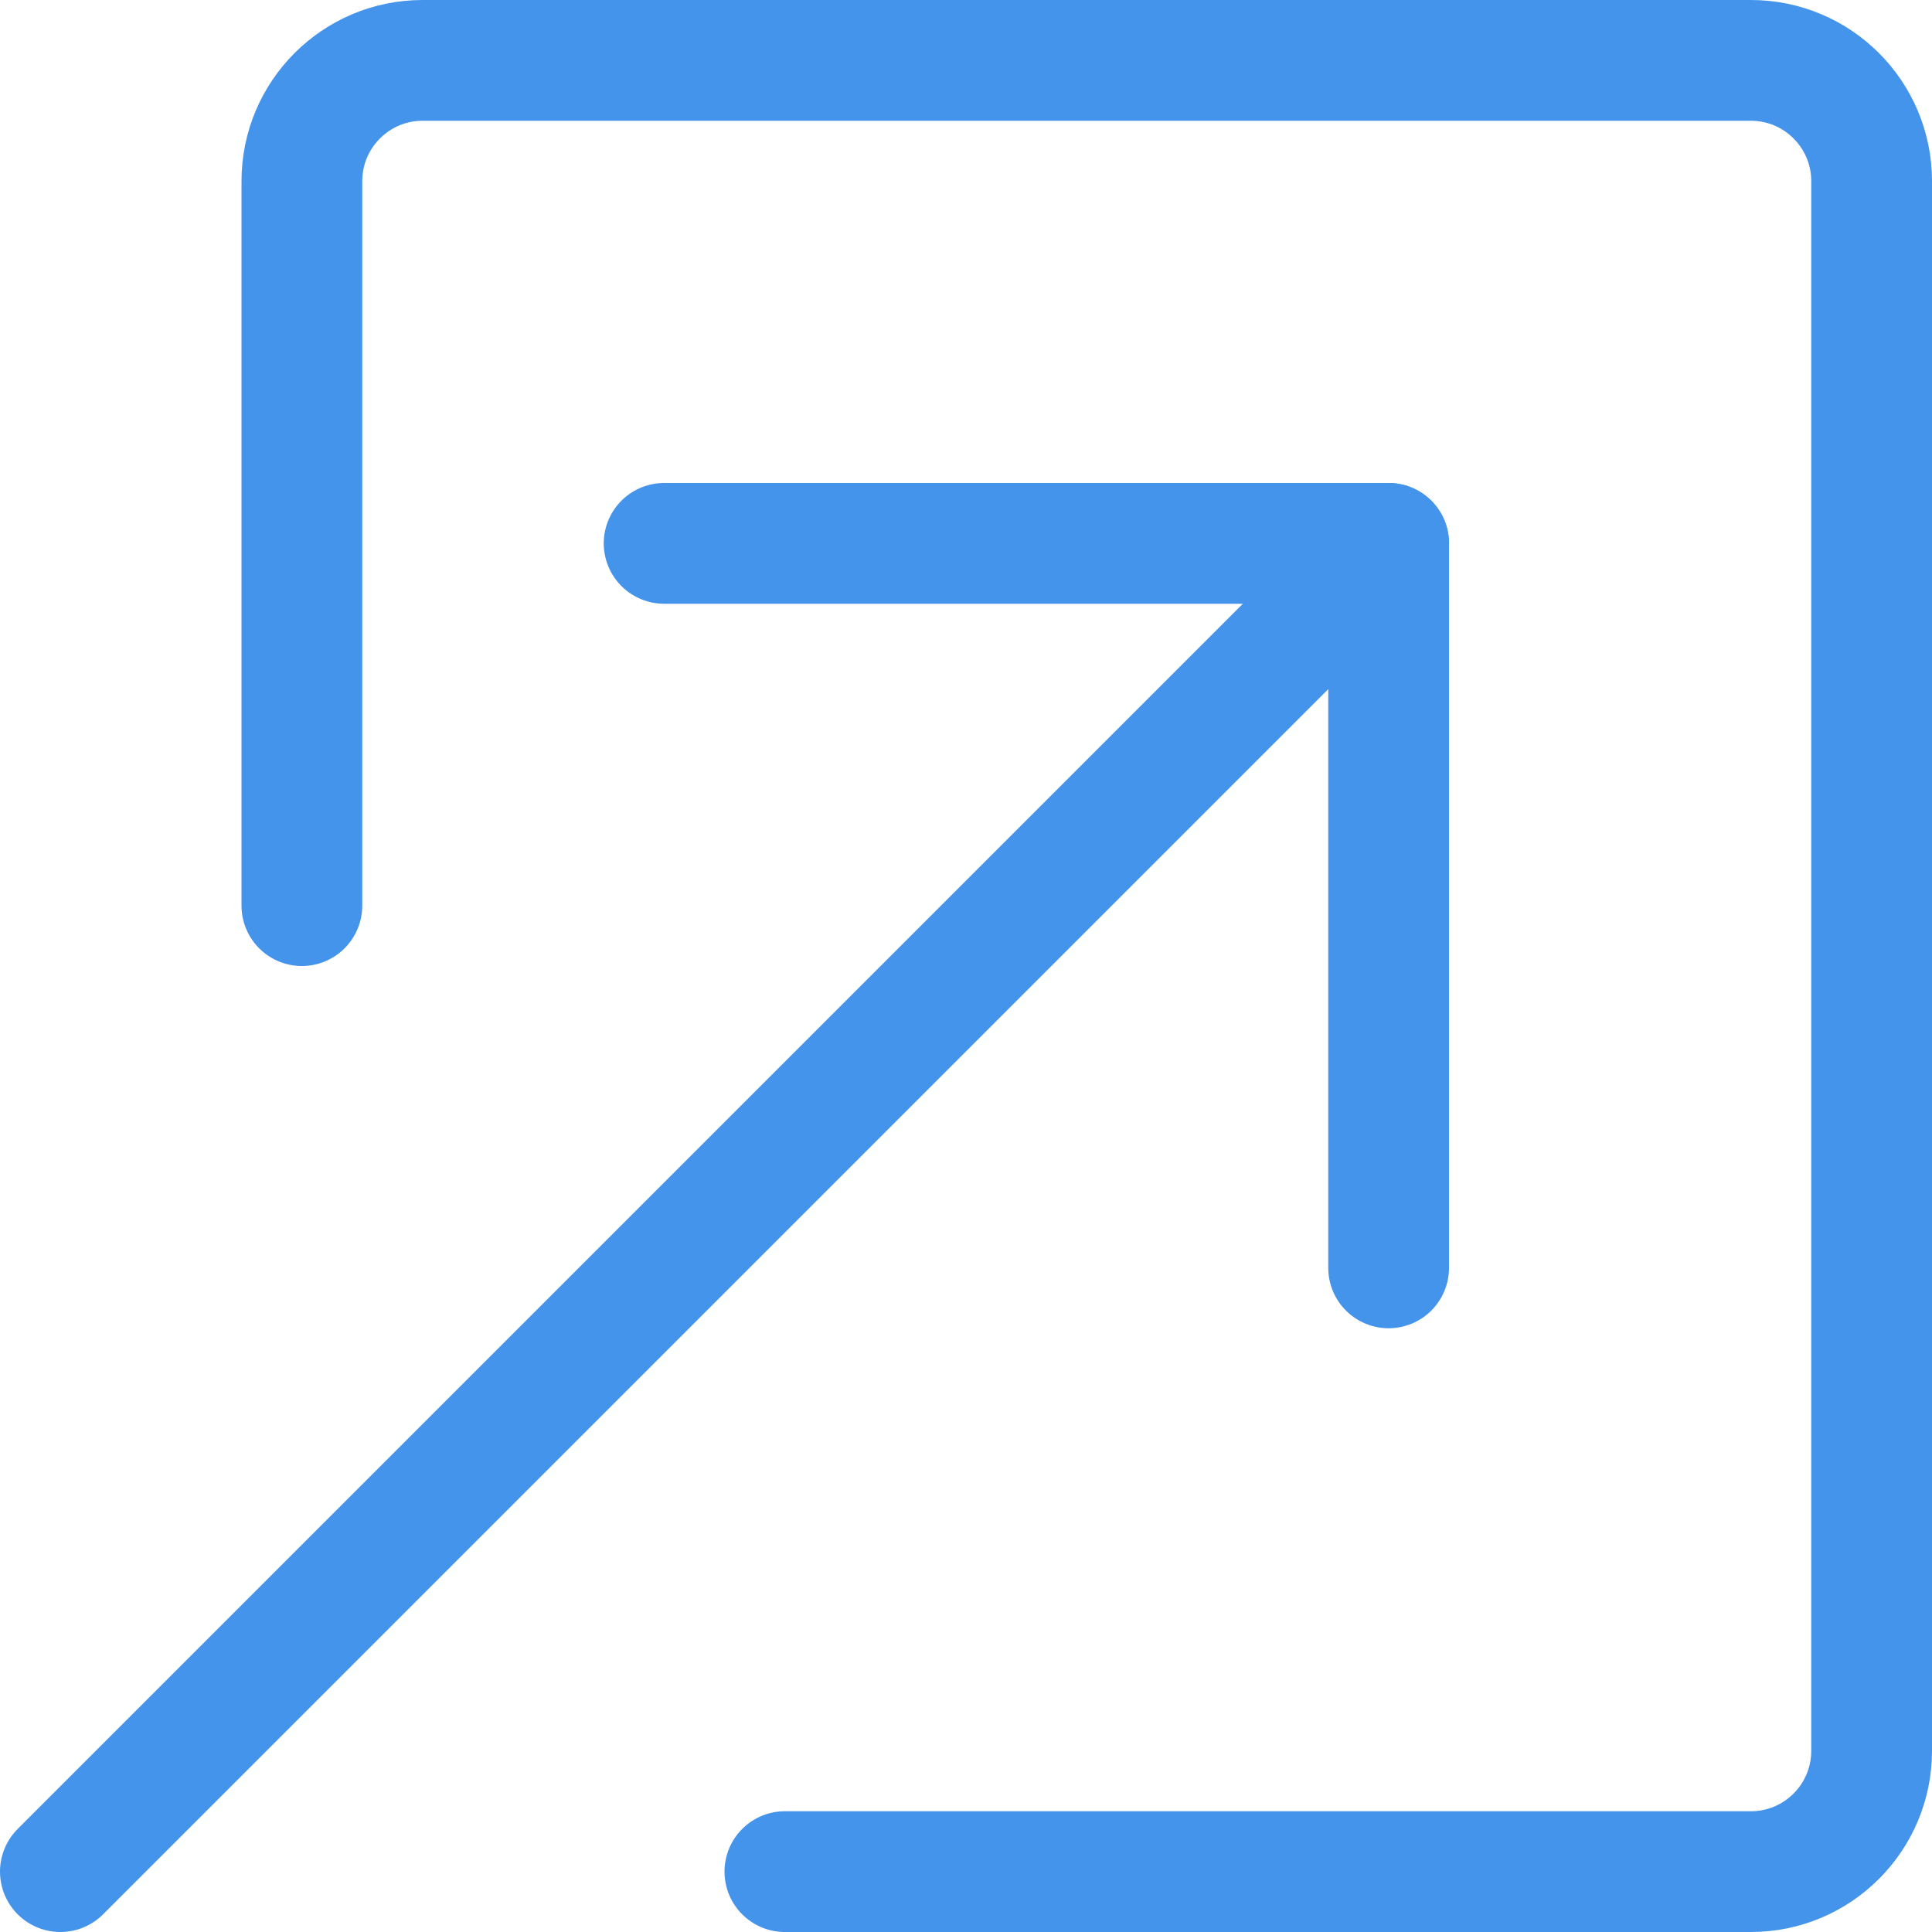 <svg width="16" height="16" viewBox="0 0 16 16" fill="none" xmlns="http://www.w3.org/2000/svg">
<path d="M11.5 4.5L0.5 15.5" stroke="#4394EA" stroke-linecap="round" stroke-linejoin="round"/>
<path d="M5.5 4.5H11.5V10.5" stroke="#4394EA" stroke-linecap="round" stroke-linejoin="round"/>
<path d="M6.5 15.5H14.5C15.052 15.5 15.5 15.052 15.5 14.5V1.5C15.5 0.948 15.052 0.5 14.5 0.5H3.5C2.948 0.5 2.5 0.948 2.5 1.5V7.5" stroke="#4394EA" stroke-linecap="round" stroke-linejoin="round"/>
</svg>
